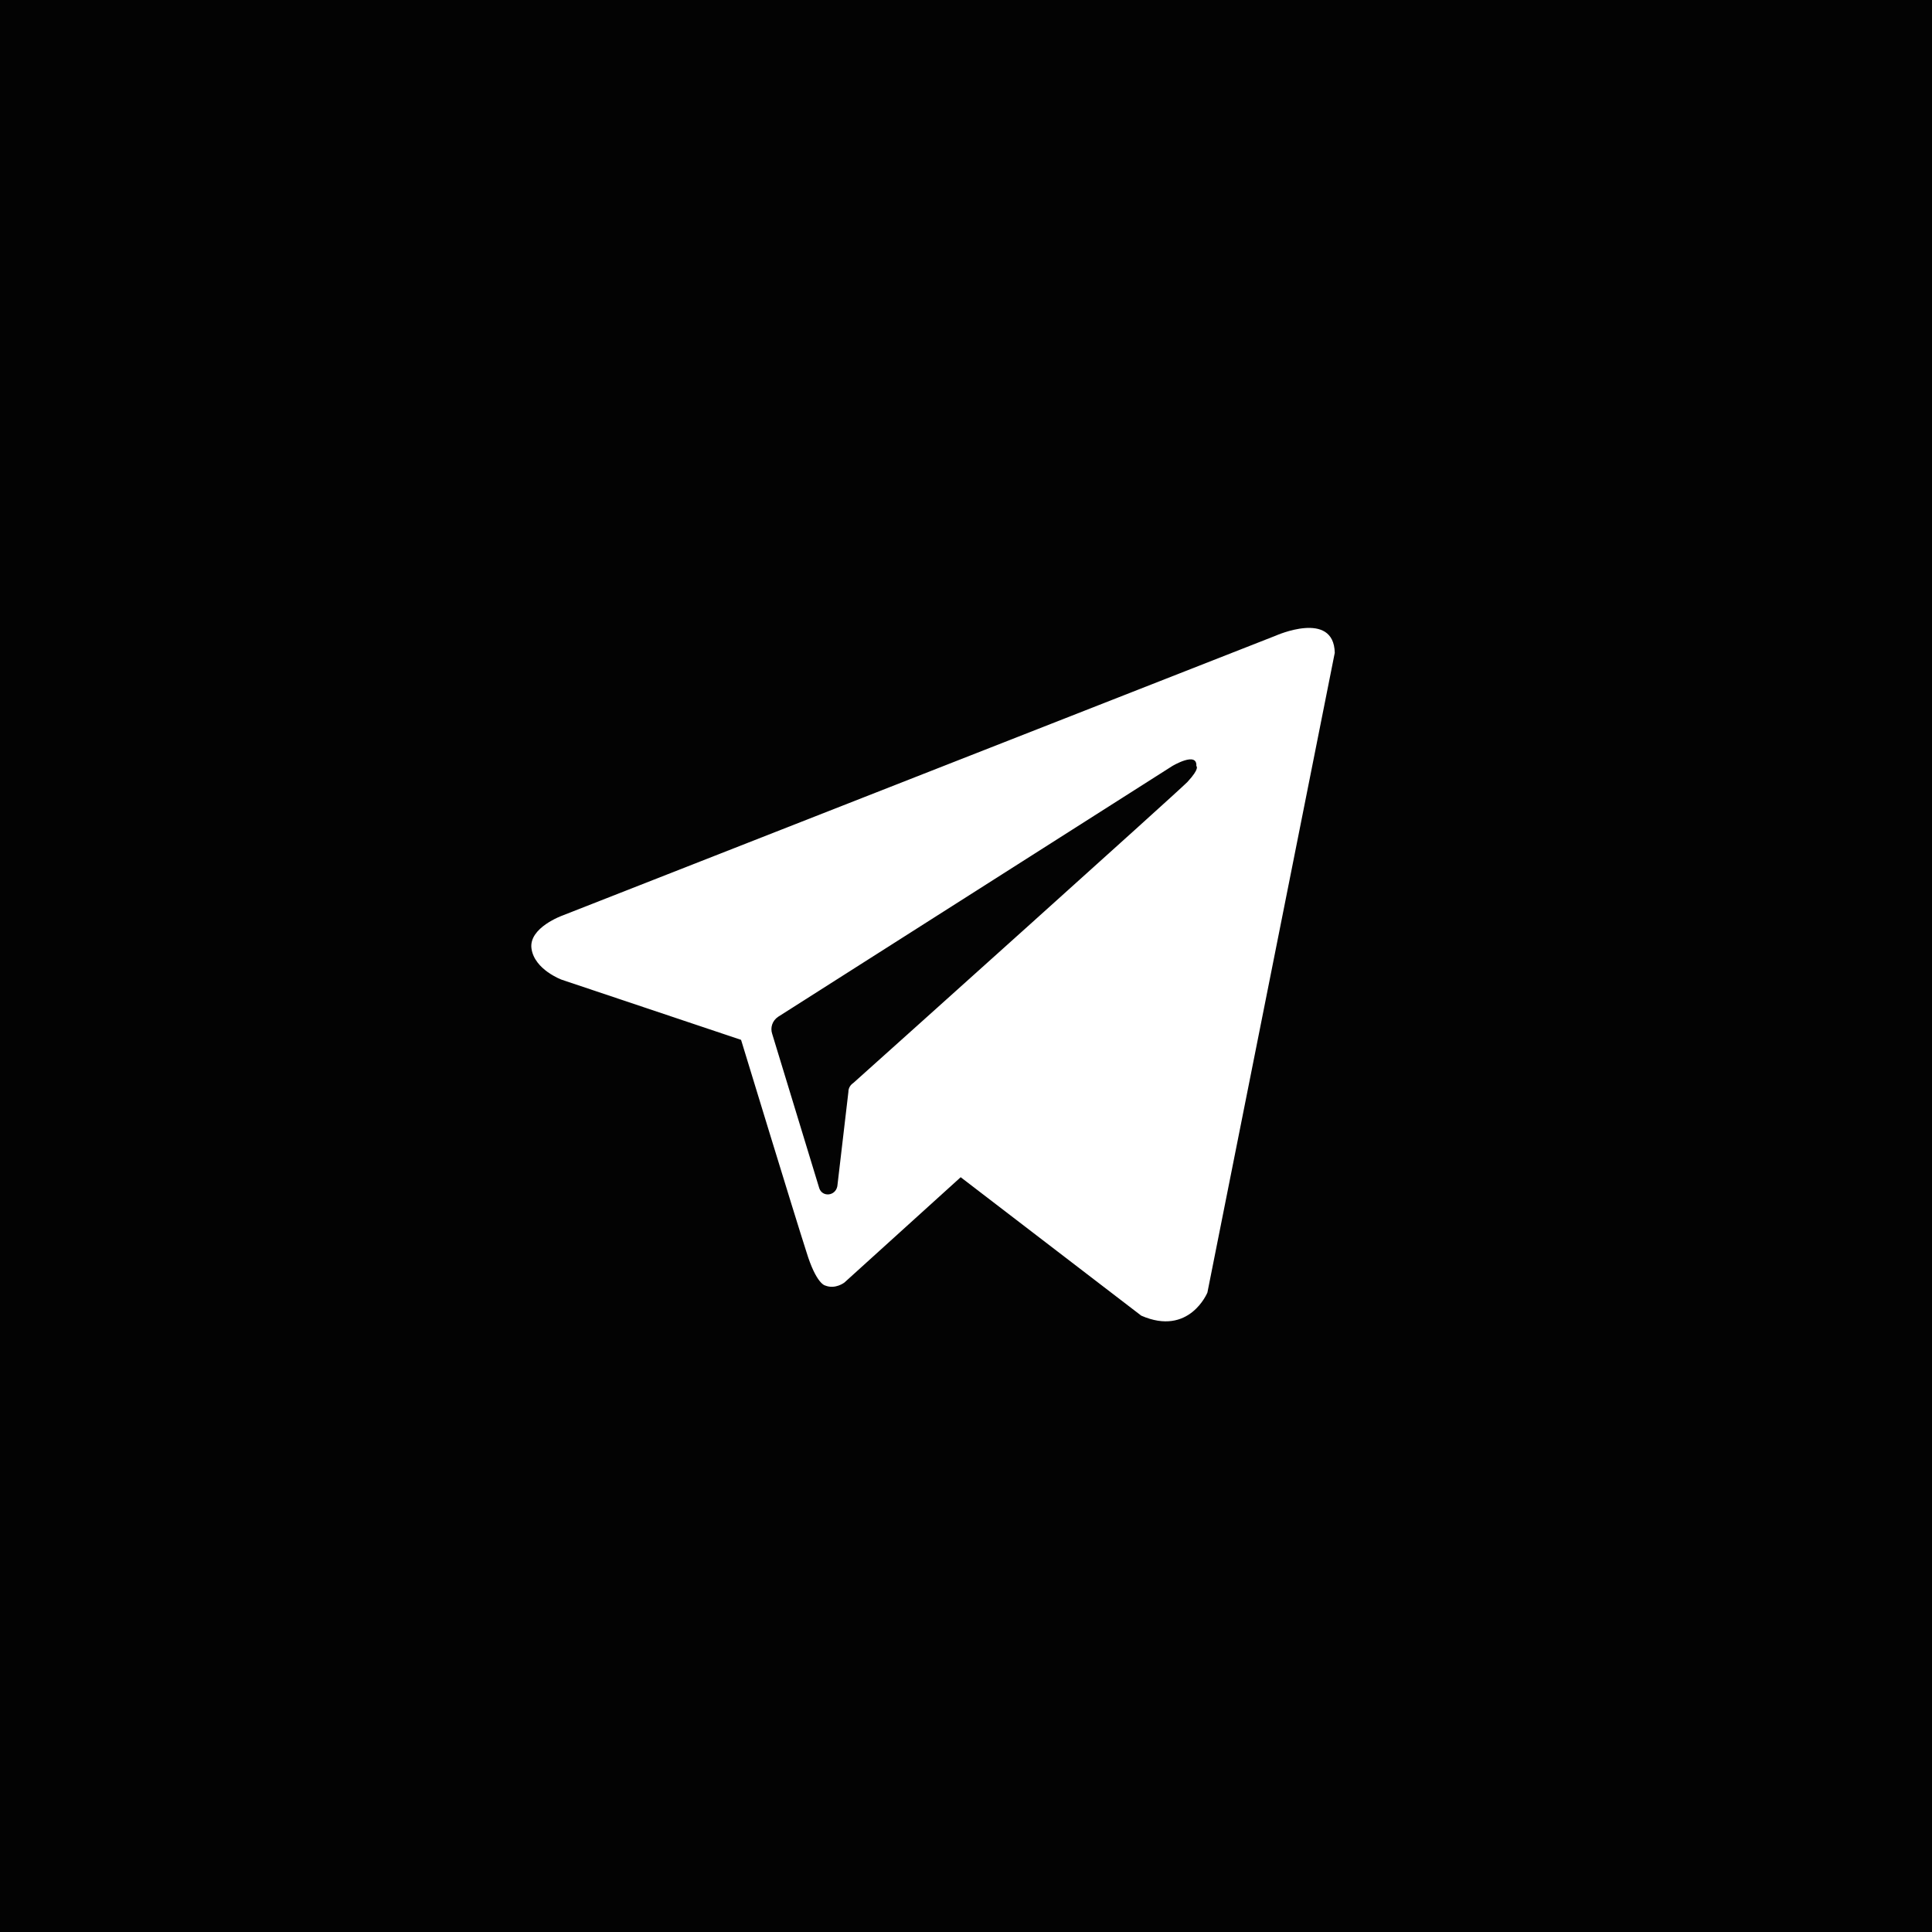 <?xml version="1.0" encoding="UTF-8"?> <svg xmlns="http://www.w3.org/2000/svg" width="40" height="40" viewBox="0 0 40 40" fill="none"><rect width="40" height="40" fill="#030303"></rect><path fill-rule="evenodd" clip-rule="evenodd" d="M23.628 27.239C24.624 27.675 24.998 26.761 24.998 26.761L27.635 13.515C27.614 12.622 26.41 13.162 26.41 13.162L11.648 18.954C11.648 18.954 10.942 19.204 11.004 19.64C11.066 20.076 11.627 20.283 11.627 20.283L15.343 21.529C15.343 21.529 16.464 25.204 16.693 25.91C16.901 26.595 17.087 26.616 17.087 26.616C17.295 26.699 17.482 26.554 17.482 26.554L19.89 24.373L23.628 27.239ZM24.271 15.86C24.271 15.86 24.79 15.549 24.769 15.86C24.769 15.86 24.852 15.902 24.582 16.192C24.333 16.442 18.457 21.715 17.668 22.421C17.606 22.463 17.565 22.525 17.565 22.608L17.336 24.56C17.295 24.767 17.025 24.788 16.962 24.601L15.987 21.404C15.945 21.279 15.987 21.134 16.111 21.051L24.271 15.86Z" fill="white"></path></svg> 